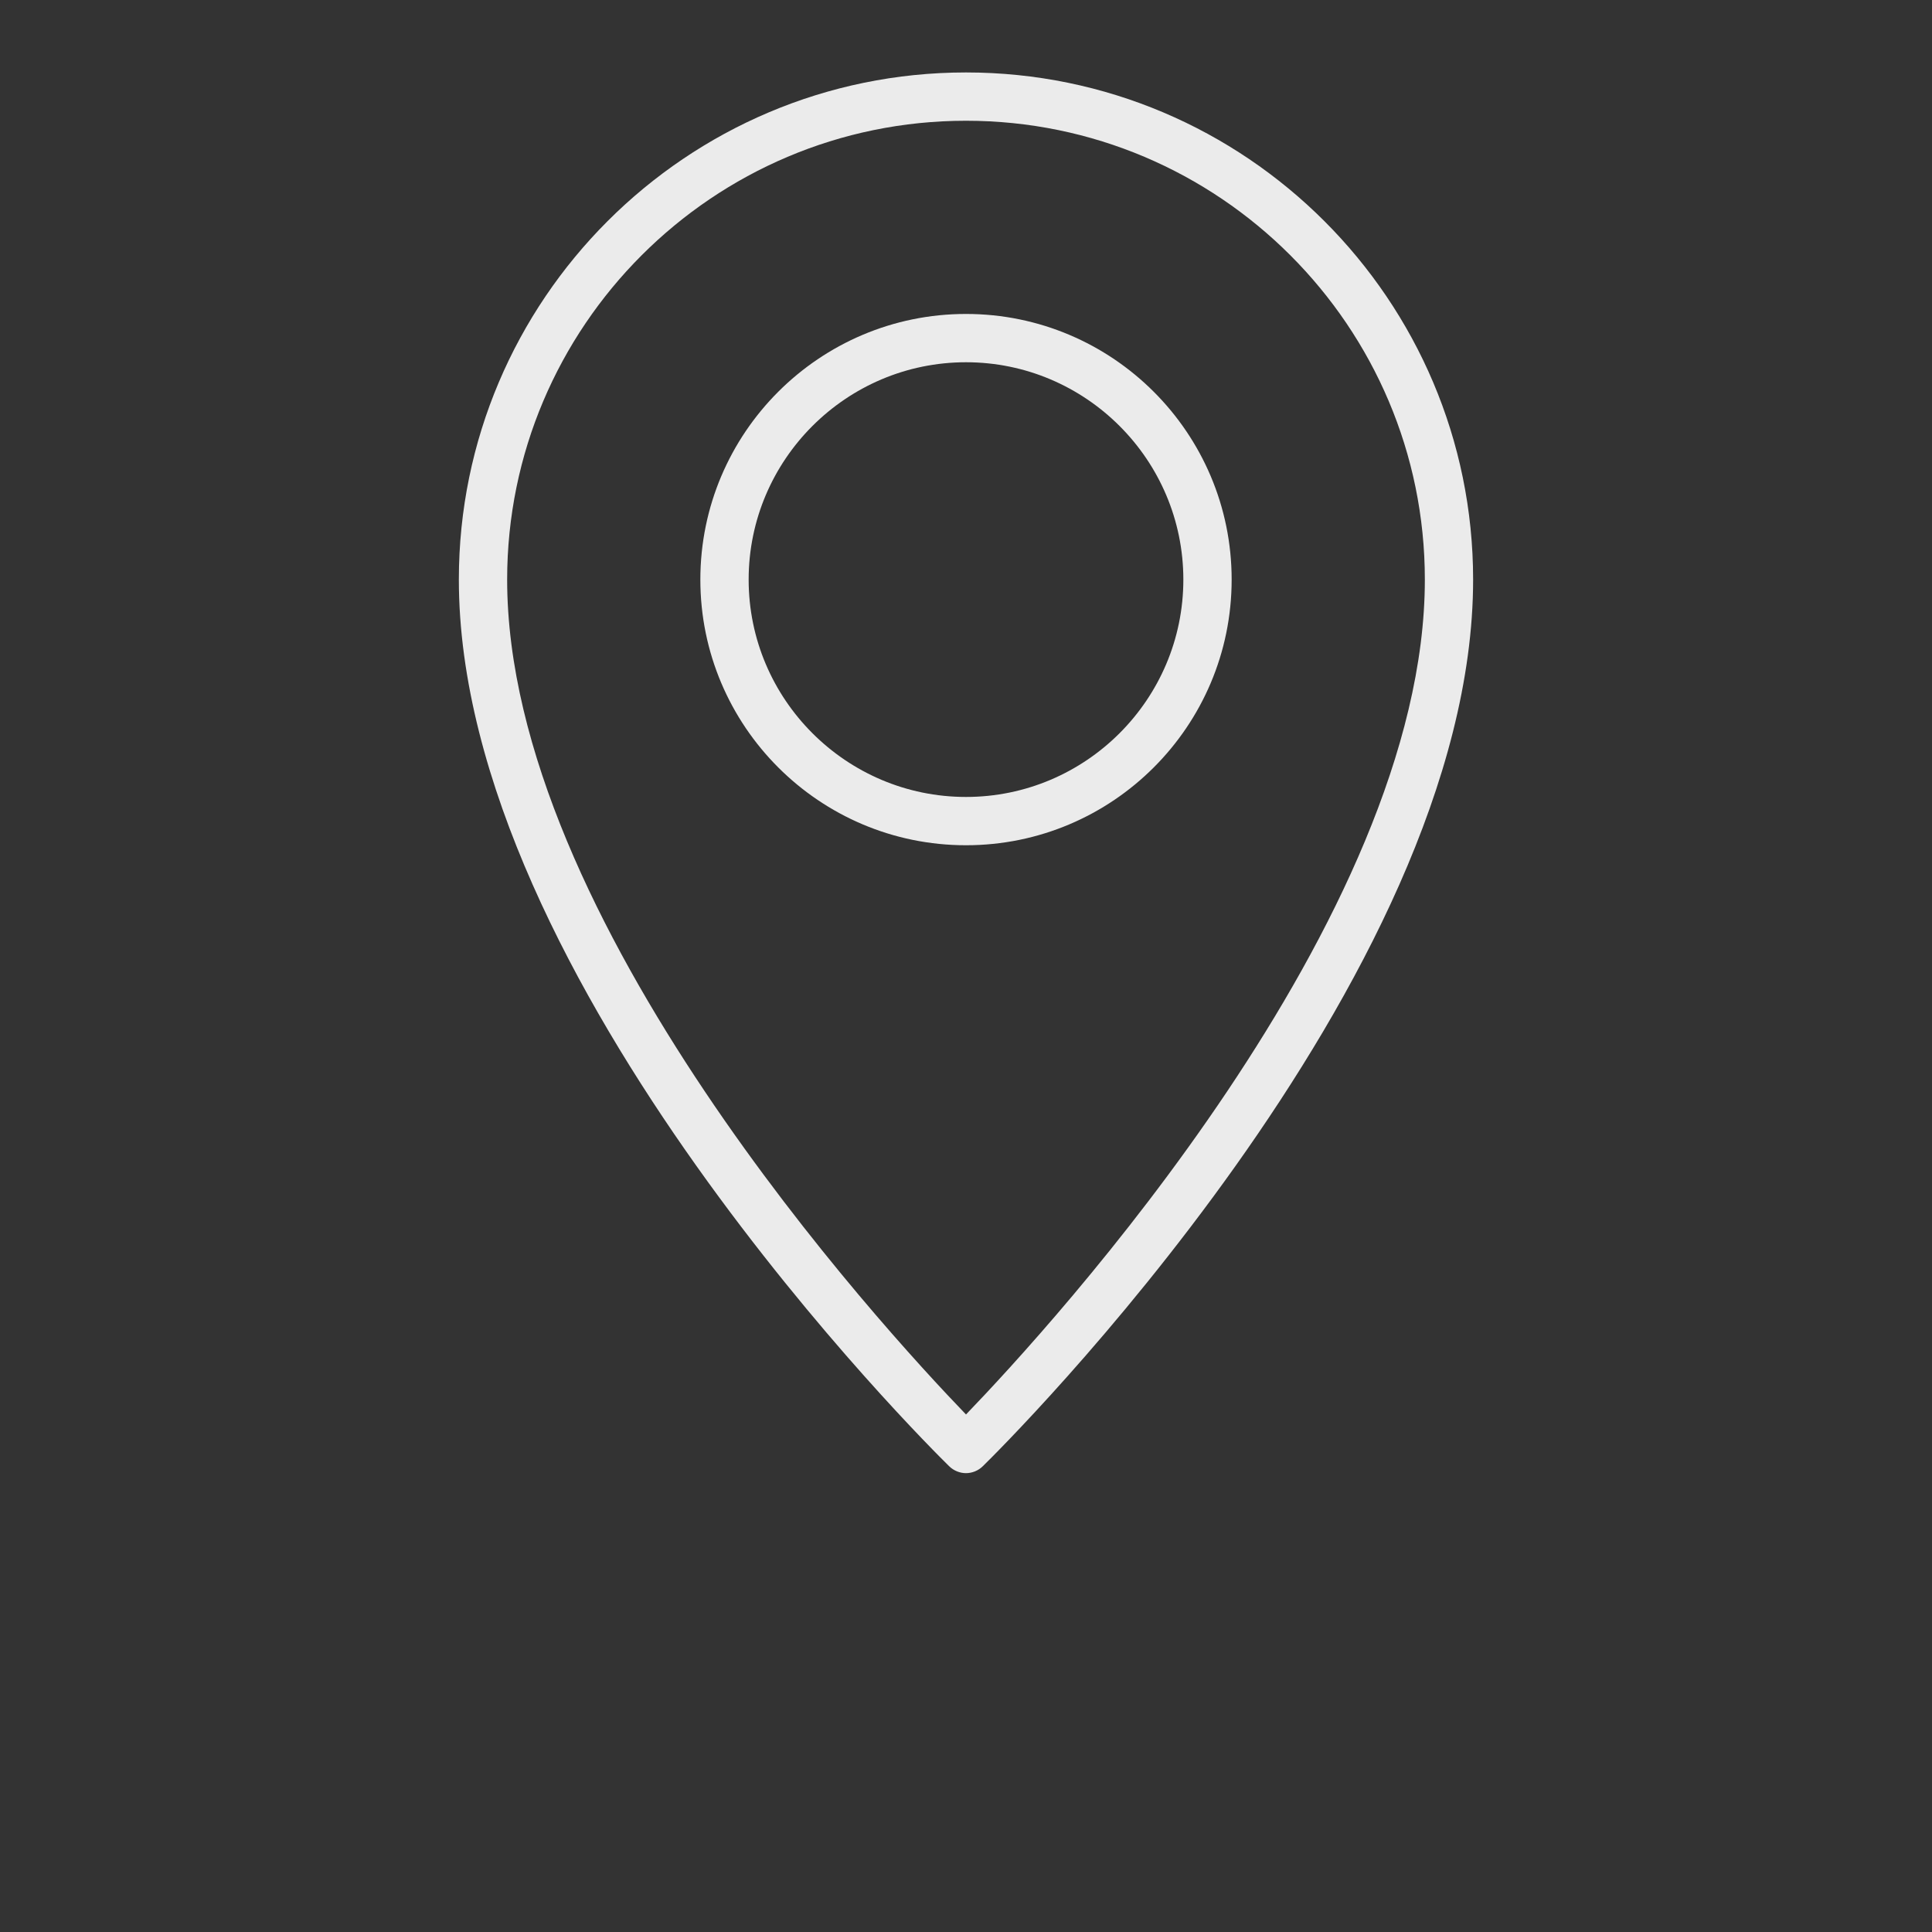 <?xml version="1.0" encoding="UTF-8"?>
<svg width="700pt" height="700pt" version="1.1" viewBox="0 0 700 700" xmlns="http://www.w3.org/2000/svg" xmlns:xlink="http://www.w3.org/1999/xlink">
<rect x="0" y="0" width="700" height="700" fill="#333333" stroke="none"/>
<style>
    #color{
        fill: rgba(255,255,255,0.9);
    }
</style>
 <g>
  <path id="color" d="m350 26.25c-101.32 0-183.75 82.426-183.75 183.75 0 145.34 170.36 314.12 177.62 321.21 1.664 1.664 3.938 2.539 6.125 2.539s4.461-0.875 6.125-2.539c7.262-7.086 177.62-175.88 177.62-321.21 0-101.32-82.426-183.75-183.75-183.75zm0 486.24c-30.711-31.852-166.25-179.46-166.25-302.49 0-91.699 74.551-166.25 166.25-166.25s166.25 74.551 166.25 166.25c0 122.94-135.54 270.64-166.25 302.49z"/>
  <path id="color" d="m350 113.75c-53.113 0-96.25 43.137-96.25 96.25s43.137 96.25 96.25 96.25 96.25-43.137 96.25-96.25-43.137-96.25-96.25-96.25zm0 175c-43.398 0-78.75-35.352-78.75-78.75s35.352-78.75 78.75-78.75 78.75 35.352 78.75 78.75-35.352 78.75-78.75 78.75z"/>
 </g>
</svg>
